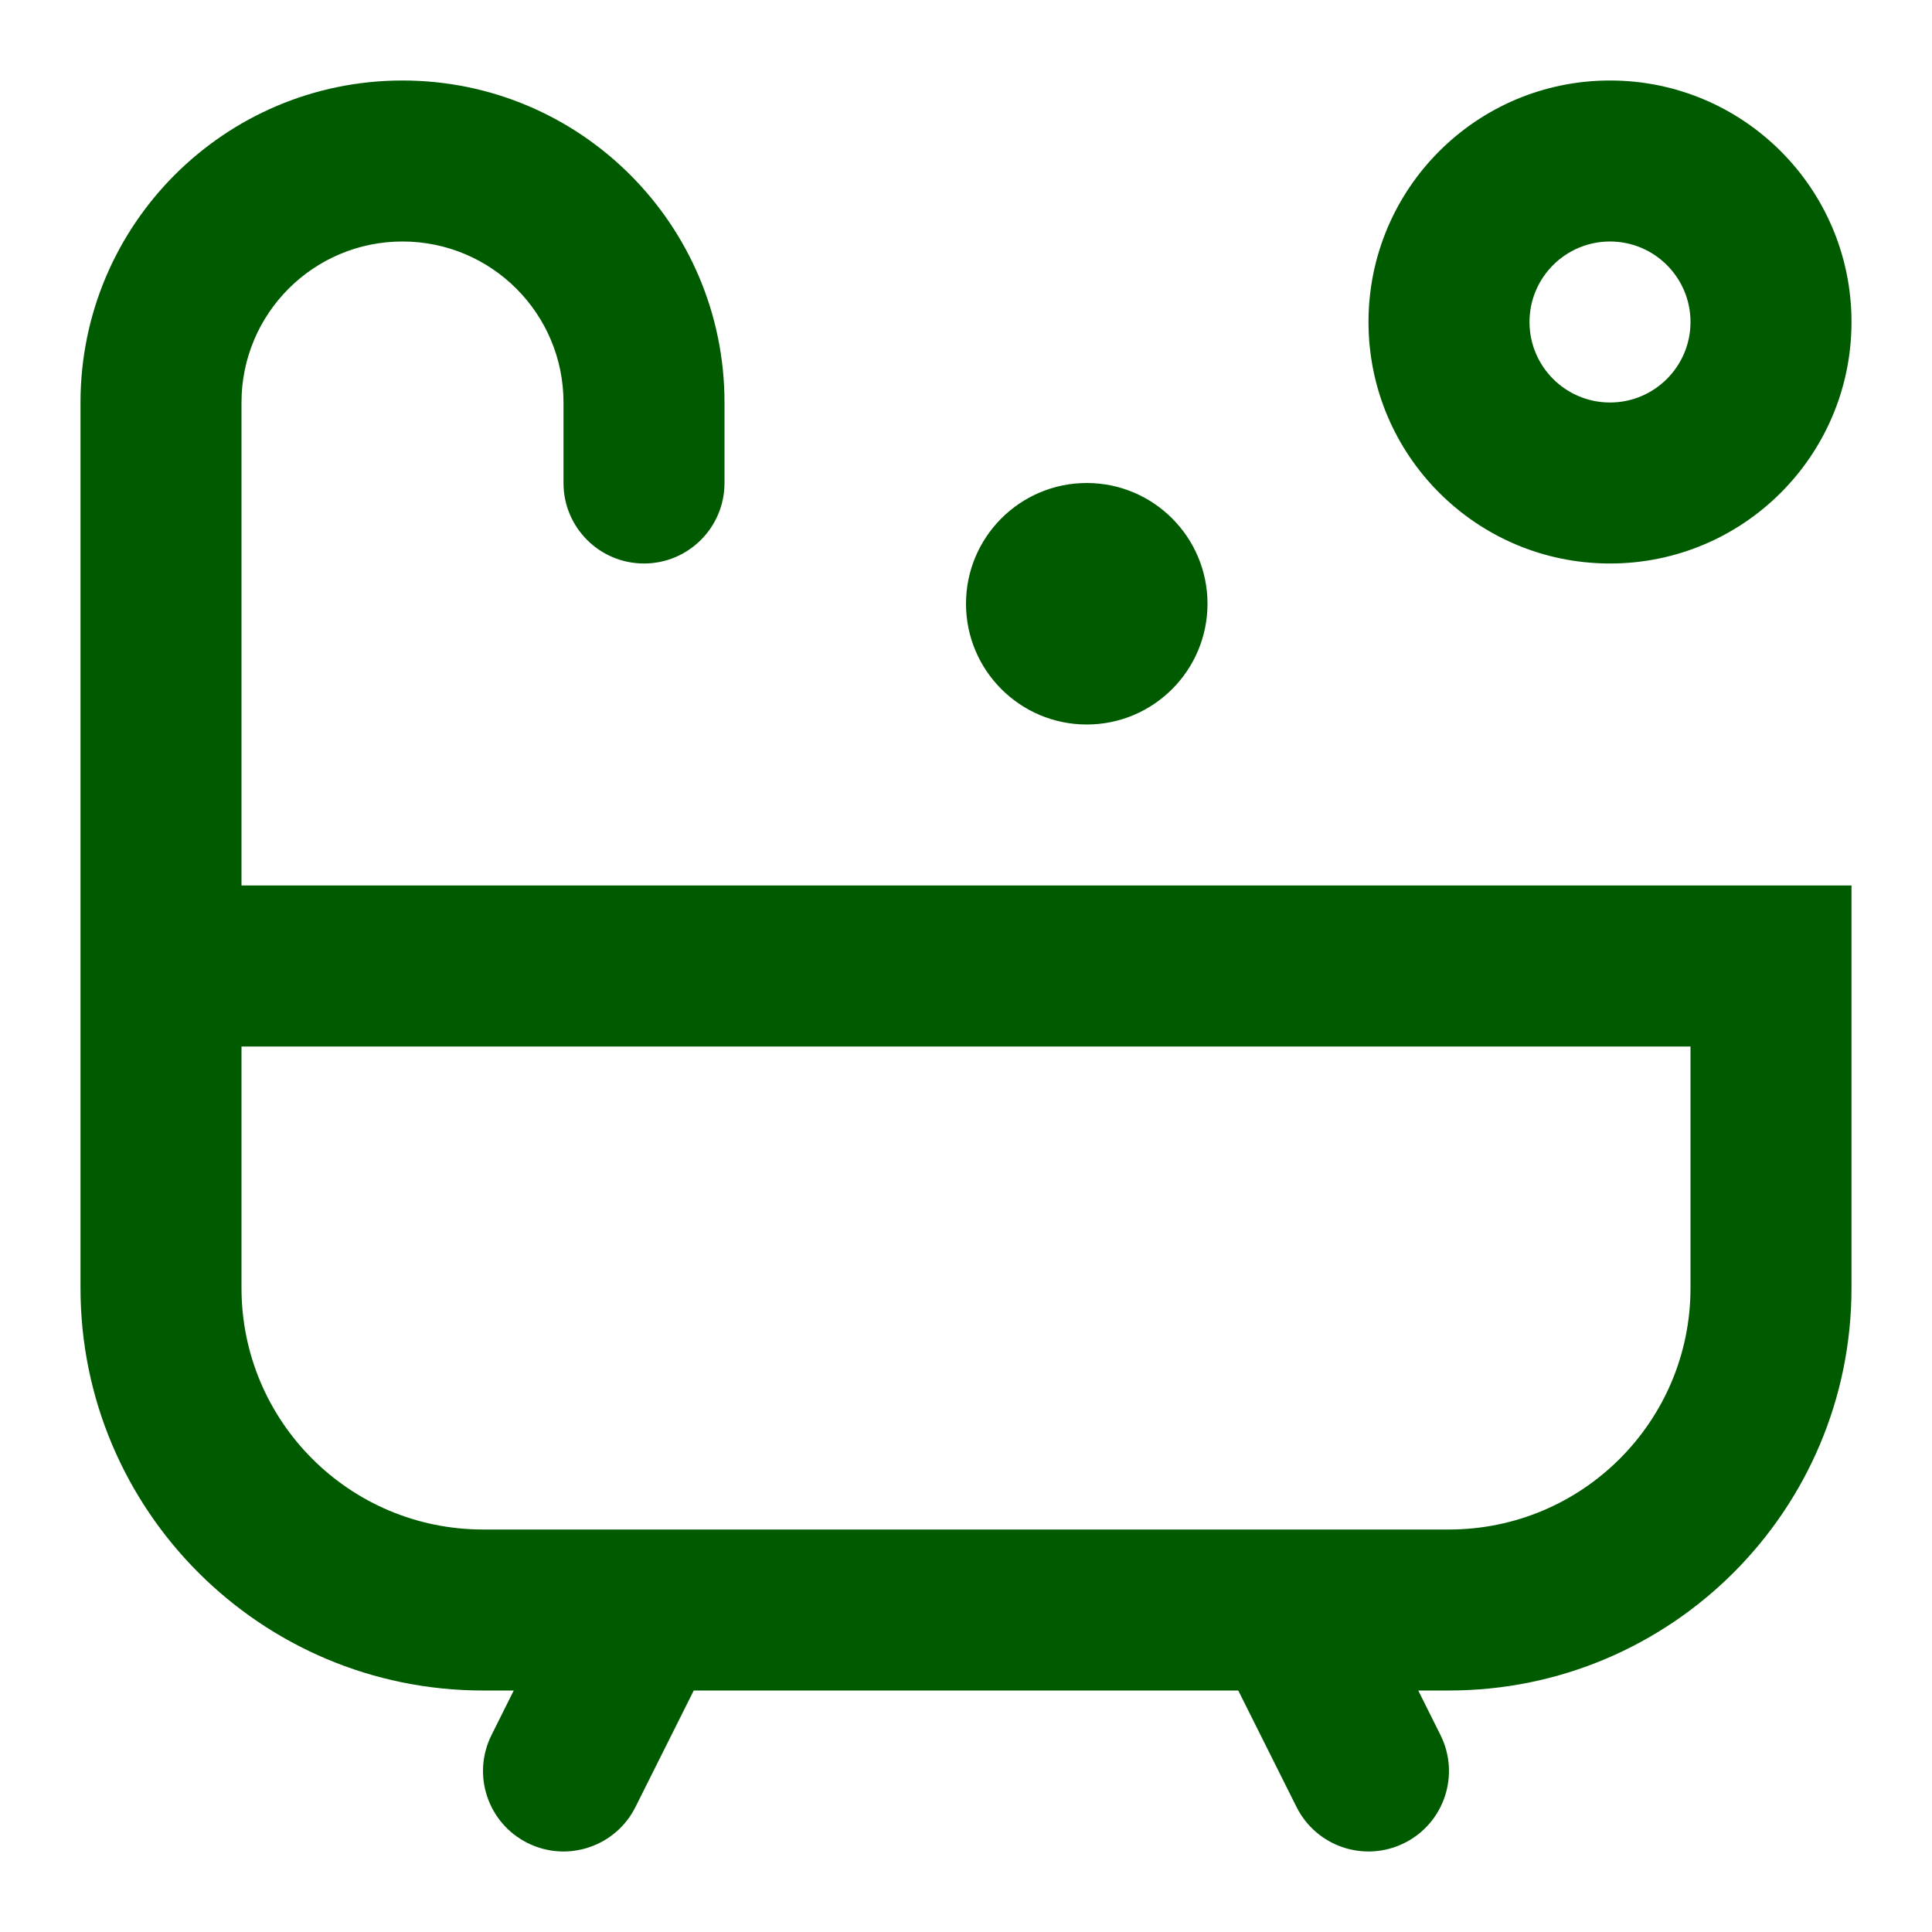 <svg width="24" height="24" viewBox="0 0 24 24" fill="none" xmlns="http://www.w3.org/2000/svg">
<path fill-rule="evenodd" clip-rule="evenodd" d="M5 3C3.895 3 3 3.895 3 5V11H22H23V12V16C23 18.761 20.761 21 18 21H17.618L17.894 21.553C18.141 22.047 17.941 22.647 17.447 22.894C16.953 23.141 16.353 22.941 16.106 22.447L15.382 21H8.618L7.894 22.447C7.647 22.941 7.047 23.141 6.553 22.894C6.059 22.647 5.859 22.047 6.106 21.553L6.382 21H6C3.239 21 1 18.761 1 16V12V5C1 2.791 2.791 1 5 1C7.209 1 9 2.791 9 5V6C9 6.552 8.552 7 8 7C7.448 7 7 6.552 7 6V5C7 3.895 6.105 3 5 3ZM3 13V16C3 17.657 4.343 19 6 19H8H16H18C19.657 19 21 17.657 21 16V13H3ZM20 3C19.448 3 19 3.448 19 4C19 4.552 19.448 5 20 5C20.552 5 21 4.552 21 4C21 3.448 20.552 3 20 3ZM17 4C17 2.343 18.343 1 20 1C21.657 1 23 2.343 23 4C23 5.657 21.657 7 20 7C18.343 7 17 5.657 17 4ZM13.5 9C14.328 9 15 8.328 15 7.5C15 6.672 14.328 6 13.5 6C12.672 6 12 6.672 12 7.5C12 8.328 12.672 9 13.5 9Z" fill="#005b00"/>
</svg>
